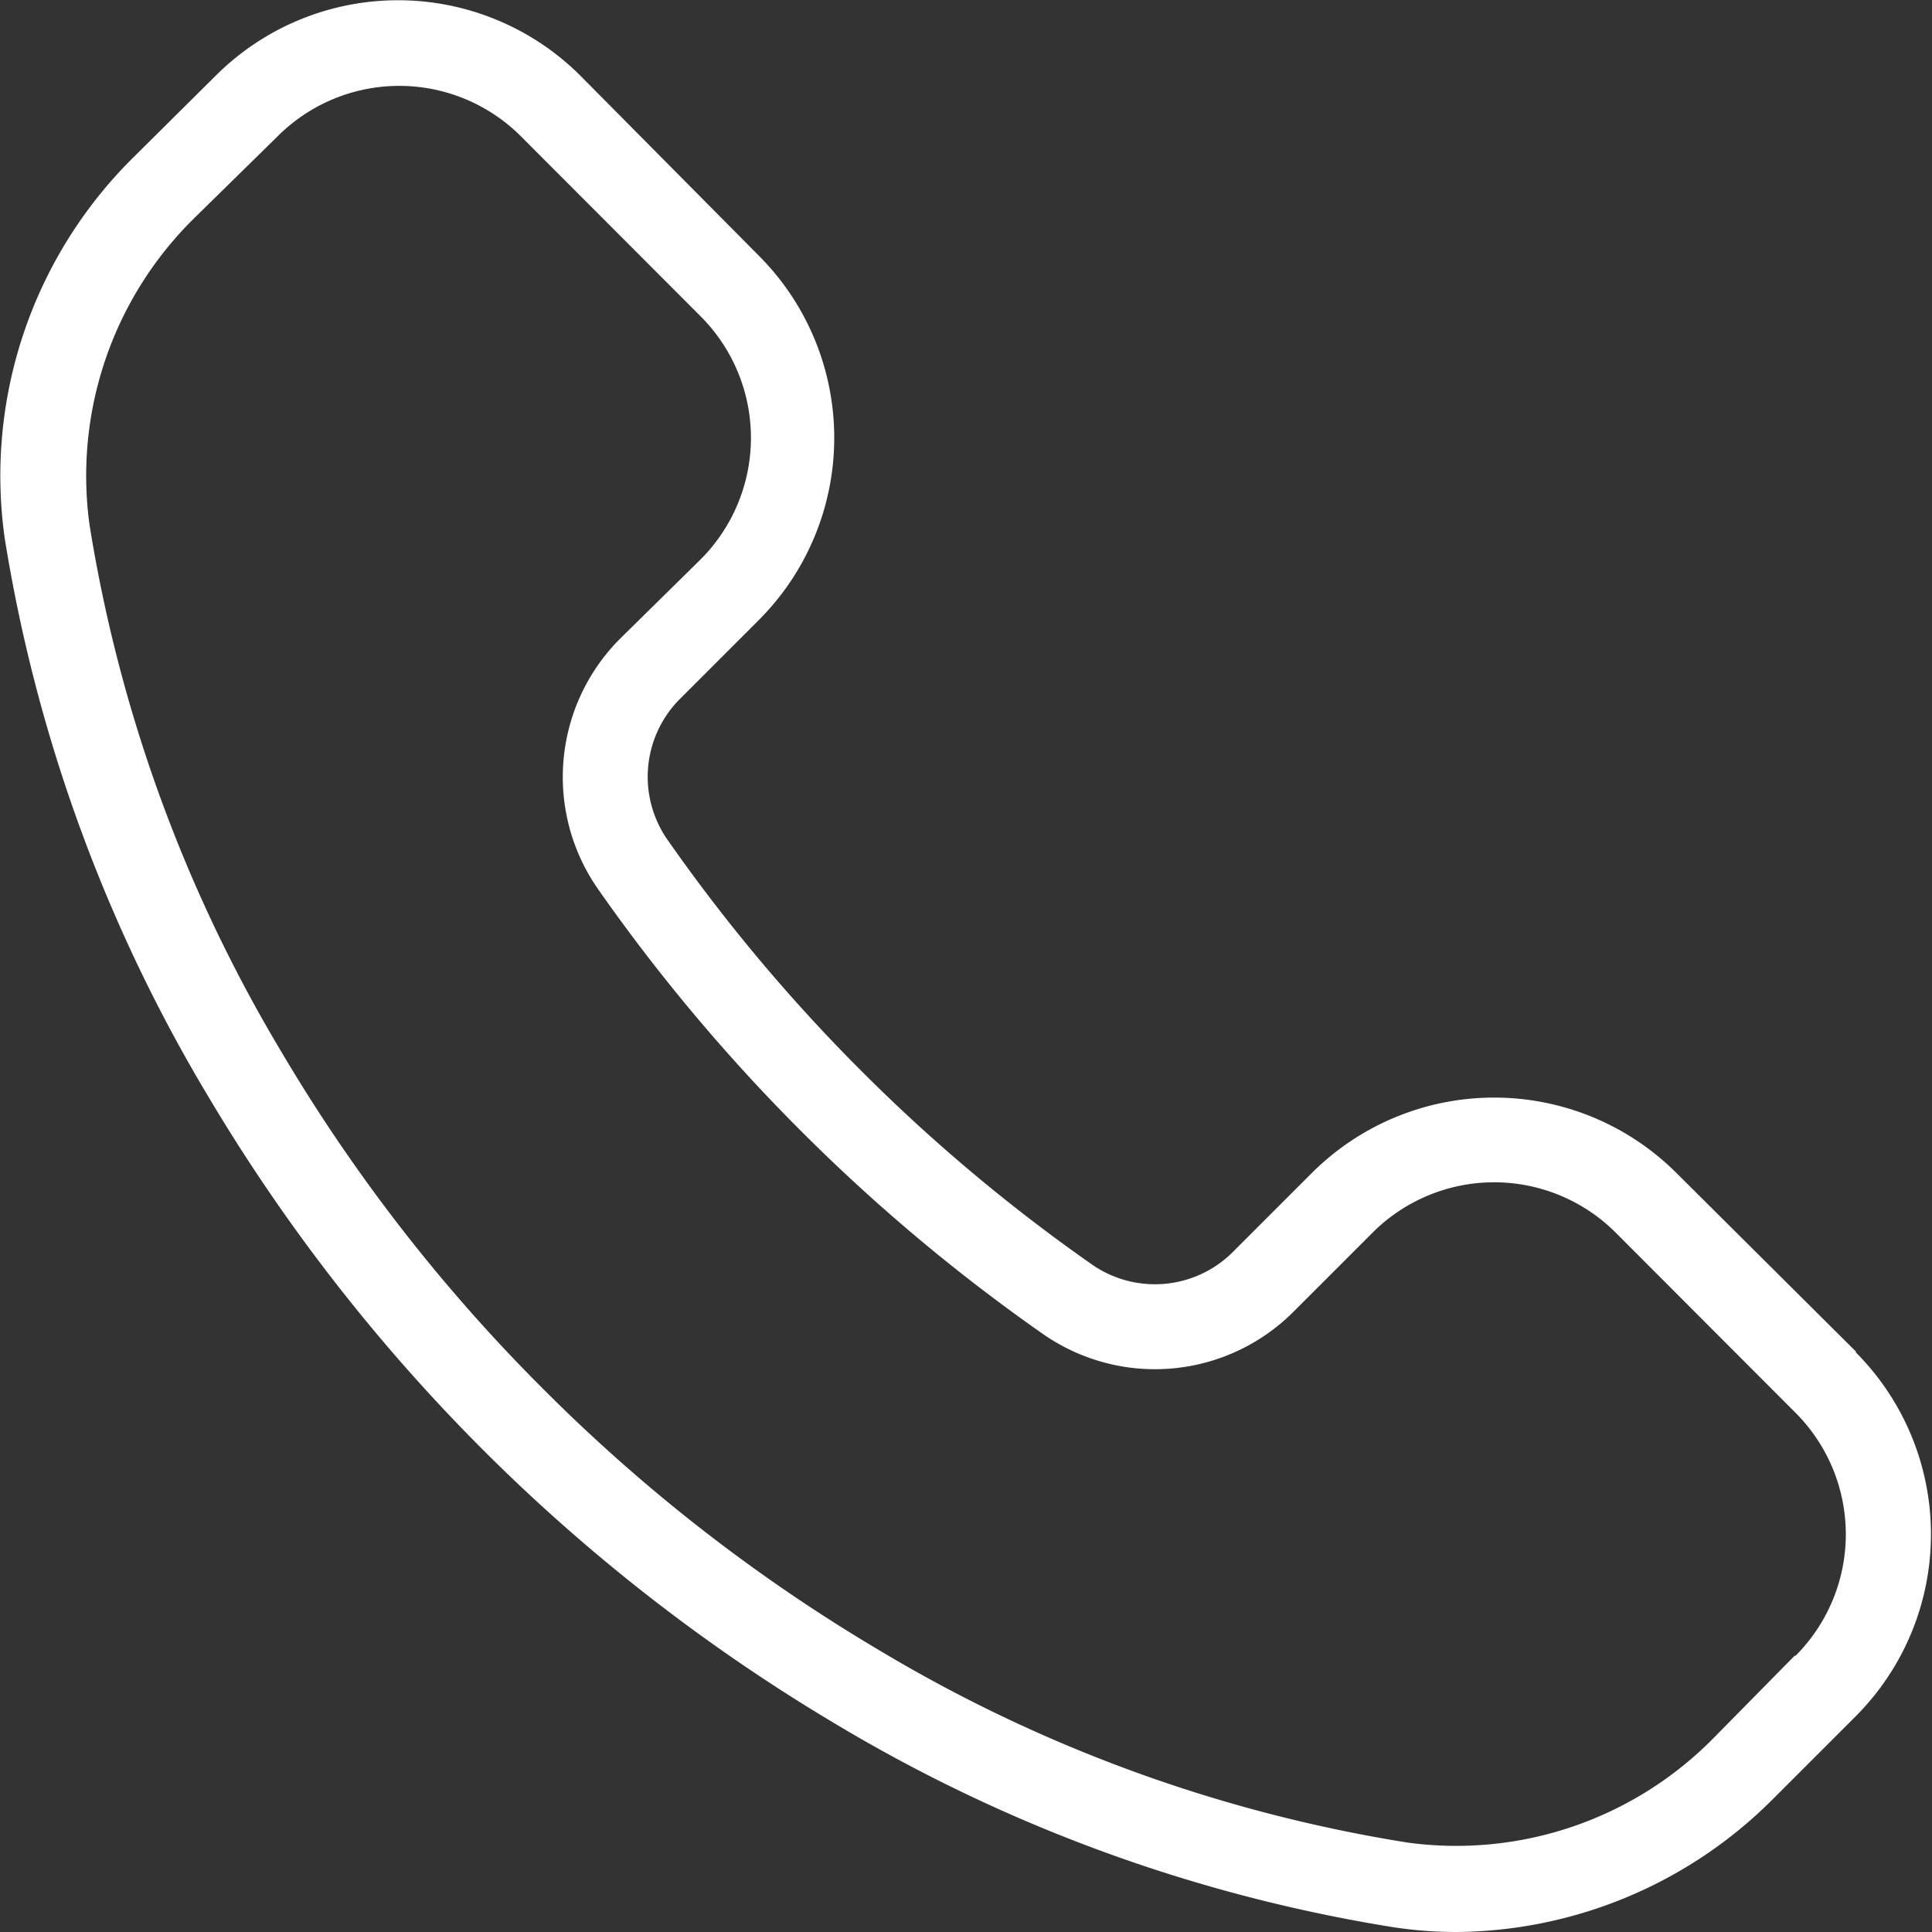 <svg xmlns="http://www.w3.org/2000/svg" viewBox="0 0 62.59 62.59"><rect x="0" y="0" width="62.59" height="62.59" fill="#333333" stroke="none"/><defs><style>.cls-1{fill:#fff;}</style></defs><title>Recurso 8</title><g id="Capa_2" data-name="Capa 2"><g id="Capa_1-2" data-name="Capa 1"><path class="cls-1" d="M60.14,43.8,54.31,38A8.36,8.36,0,0,0,42.5,38l-2.58,2.58a3.57,3.57,0,0,1-4.58.36,55.6,55.6,0,0,1-7.43-6.24h0a55.58,55.58,0,0,1-6.24-7.43A3.57,3.57,0,0,1,22,22.67l2.58-2.58a8.35,8.35,0,0,0,0-11.81L18.79,2.44A8.36,8.36,0,0,0,7,2.44L4.32,5.1A14.5,14.5,0,0,0,.15,17.42,50.75,50.75,0,0,0,6.74,35.51,58.29,58.29,0,0,0,27.07,55.85a50.78,50.78,0,0,0,18.1,6.59,13.72,13.72,0,0,0,2,.15,14.63,14.63,0,0,0,10.28-4.32l2.66-2.66a8.35,8.35,0,0,0,0-11.81Zm-2,9.84L55.52,56.3a11.69,11.69,0,0,1-9.94,3.39,48,48,0,0,1-17.1-6.23A54.83,54.83,0,0,1,17.6,45,54.82,54.82,0,0,1,9.13,34.1,48,48,0,0,1,2.9,17,11.7,11.7,0,0,1,6.29,7.07L9,4.41a5.57,5.57,0,0,1,7.87,0l5.83,5.84a5.57,5.57,0,0,1,0,7.87L20.08,20.7a6.34,6.34,0,0,0-.68,8.14,58.43,58.43,0,0,0,6.55,7.8l1-1-1,1a58.38,58.38,0,0,0,7.8,6.55,6.34,6.34,0,0,0,8.14-.68l2.58-2.58a5.57,5.57,0,0,1,7.87,0l5.83,5.84a5.57,5.57,0,0,1,0,7.87Z"/></g></g></svg>